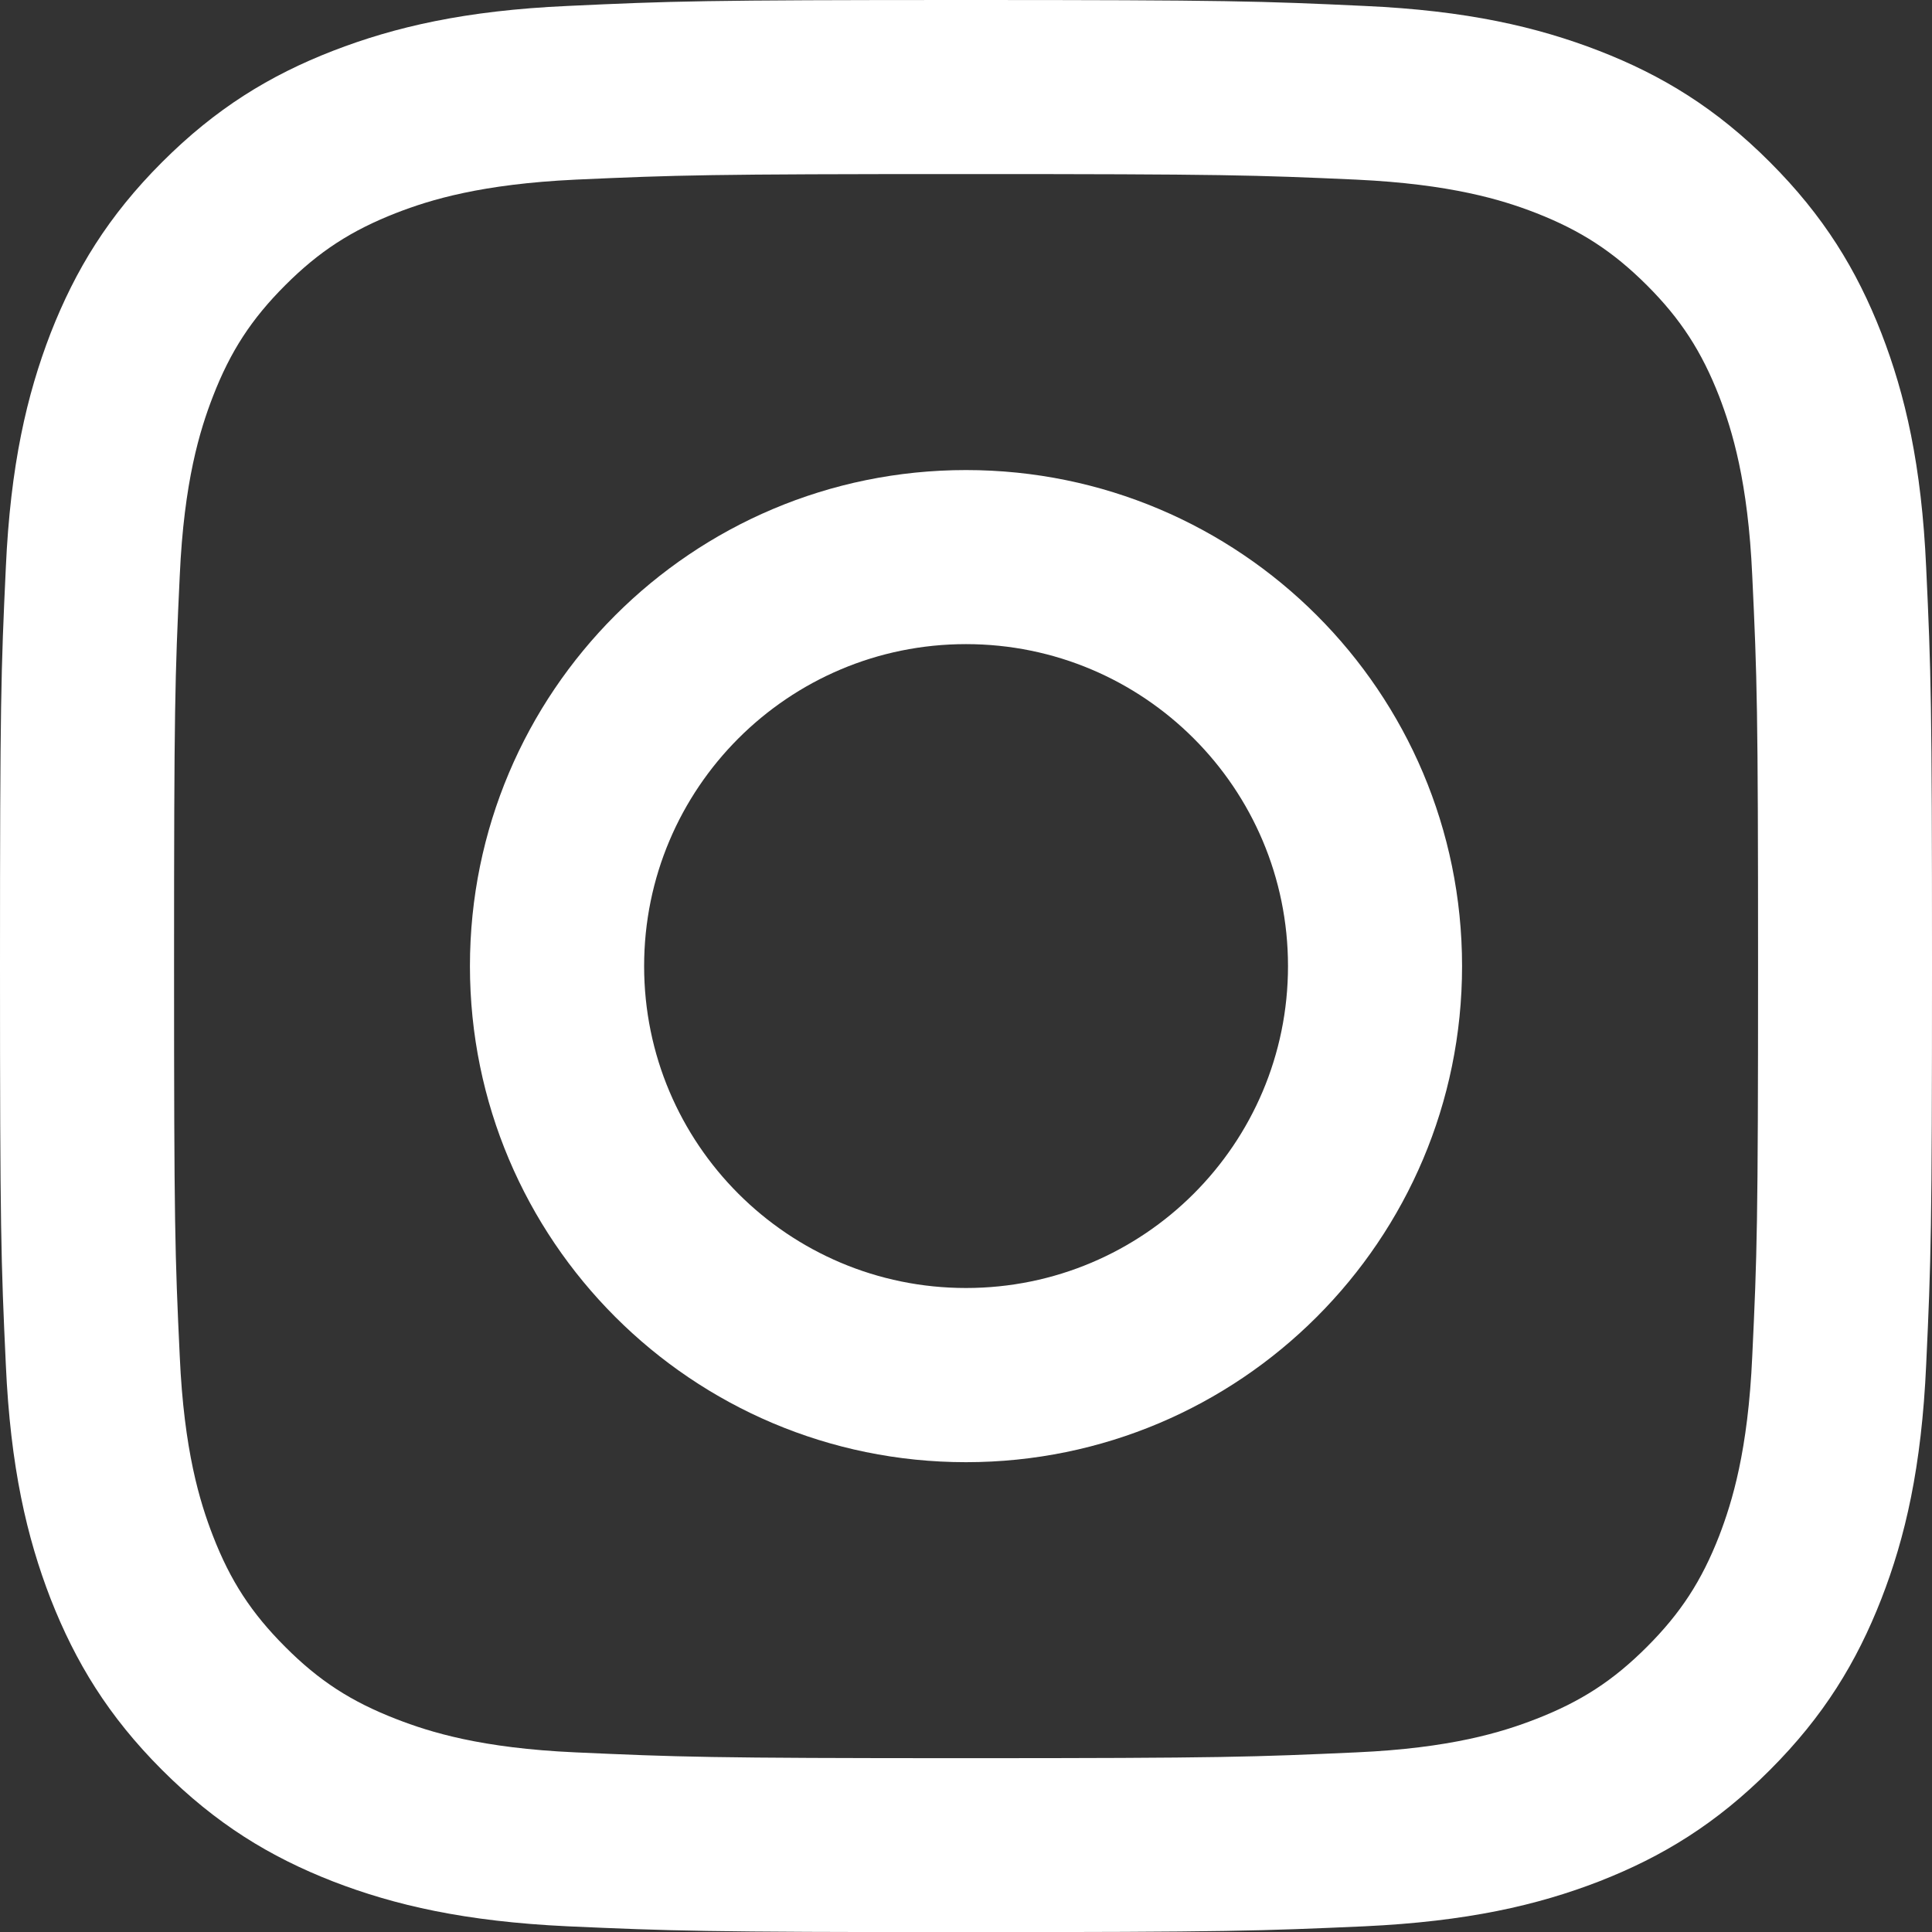 <?xml version="1.0" encoding="utf-8"?>
<!-- Generator: Adobe Illustrator 17.0.0, SVG Export Plug-In . SVG Version: 6.00 Build 0)  -->
<!DOCTYPE svg PUBLIC "-//W3C//DTD SVG 1.1//EN" "http://www.w3.org/Graphics/SVG/1.1/DTD/svg11.dtd">
<svg version="1.1" id="Layer_1" xmlns="http://www.w3.org/2000/svg" xmlns:xlink="http://www.w3.org/1999/xlink" x="0px" y="0px"
	 width="15.606px" height="15.607px" viewBox="0 0 15.606 15.607" enable-background="new 0 0 15.606 15.607" xml:space="preserve">
<rect x="0" y="0" width="15.606" height="15.607" fill="#333333" stroke="none"/>
<g>
	<path fill="#FFFFFF" d="M7.803,0C5.685,0,5.419,0.009,4.586,0.048c-0.83,0.037-1.398,0.17-1.895,0.362
		c-0.513,0.199-0.948,0.466-1.382,0.9c-0.434,0.434-0.699,0.868-0.9,1.381C0.217,3.189,0.084,3.757,0.047,4.587
		C0.008,5.418,0,5.683,0,7.803c0,2.12,0.008,2.385,0.047,3.218c0.037,0.83,0.17,1.398,0.362,1.894
		c0.201,0.512,0.466,0.948,0.9,1.382c0.434,0.434,0.869,0.701,1.382,0.901c0.497,0.192,1.065,0.323,1.895,0.362
		c0.833,0.037,1.099,0.047,3.217,0.047c2.119,0,2.385-0.01,3.218-0.047c0.83-0.039,1.397-0.17,1.894-0.362
		c0.513-0.2,0.949-0.467,1.382-0.901c0.434-0.434,0.7-0.87,0.9-1.382c0.193-0.496,0.325-1.064,0.362-1.894
		c0.039-0.833,0.047-1.098,0.047-3.218c0-2.12-0.008-2.385-0.047-3.216c-0.037-0.83-0.169-1.398-0.362-1.896
		c-0.2-0.513-0.466-0.947-0.9-1.381c-0.433-0.434-0.869-0.701-1.382-0.9c-0.497-0.192-1.064-0.325-1.894-0.362
		C10.188,0.009,9.922,0,7.803,0 M7.803,1.406c2.083,0,2.33,0.008,3.154,0.045c0.76,0.036,1.174,0.162,1.449,0.269
		c0.363,0.142,0.623,0.311,0.897,0.584c0.273,0.273,0.442,0.534,0.584,0.898c0.105,0.274,0.233,0.688,0.267,1.448
		c0.039,0.822,0.047,1.069,0.047,3.153c0,2.083-0.008,2.331-0.047,3.153c-0.034,0.762-0.162,1.176-0.267,1.45
		c-0.142,0.364-0.311,0.624-0.584,0.897c-0.274,0.274-0.534,0.442-0.897,0.583c-0.275,0.107-0.689,0.235-1.449,0.269
		c-0.824,0.037-1.07,0.047-3.154,0.047c-2.084,0-2.33-0.01-3.154-0.047c-0.76-0.034-1.173-0.162-1.448-0.269
		c-0.364-0.141-0.624-0.309-0.897-0.583C2.031,13.03,1.861,12.77,1.72,12.406c-0.106-0.274-0.234-0.688-0.268-1.45
		c-0.039-0.822-0.046-1.07-0.046-3.153c0-2.084,0.007-2.331,0.046-3.153C1.486,3.89,1.614,3.476,1.72,3.202
		c0.141-0.364,0.311-0.625,0.584-0.898C2.577,2.031,2.837,1.862,3.201,1.72c0.275-0.107,0.688-0.233,1.448-0.269
		C5.473,1.414,5.72,1.406,7.803,1.406"/>
	<path fill="#FFFFFF" d="M7.803,10.404c-1.436,0-2.6-1.164-2.6-2.6c0-1.437,1.164-2.601,2.6-2.601c1.437,0,2.601,1.164,2.601,2.601
		C10.404,9.24,9.24,10.404,7.803,10.404 M7.803,3.797c-2.213,0-4.007,1.793-4.007,4.007c0,2.213,1.794,4.007,4.007,4.007
		c2.213,0,4.007-1.794,4.007-4.007C11.81,5.59,10.016,3.797,7.803,3.797"/>
</g>
</svg>
